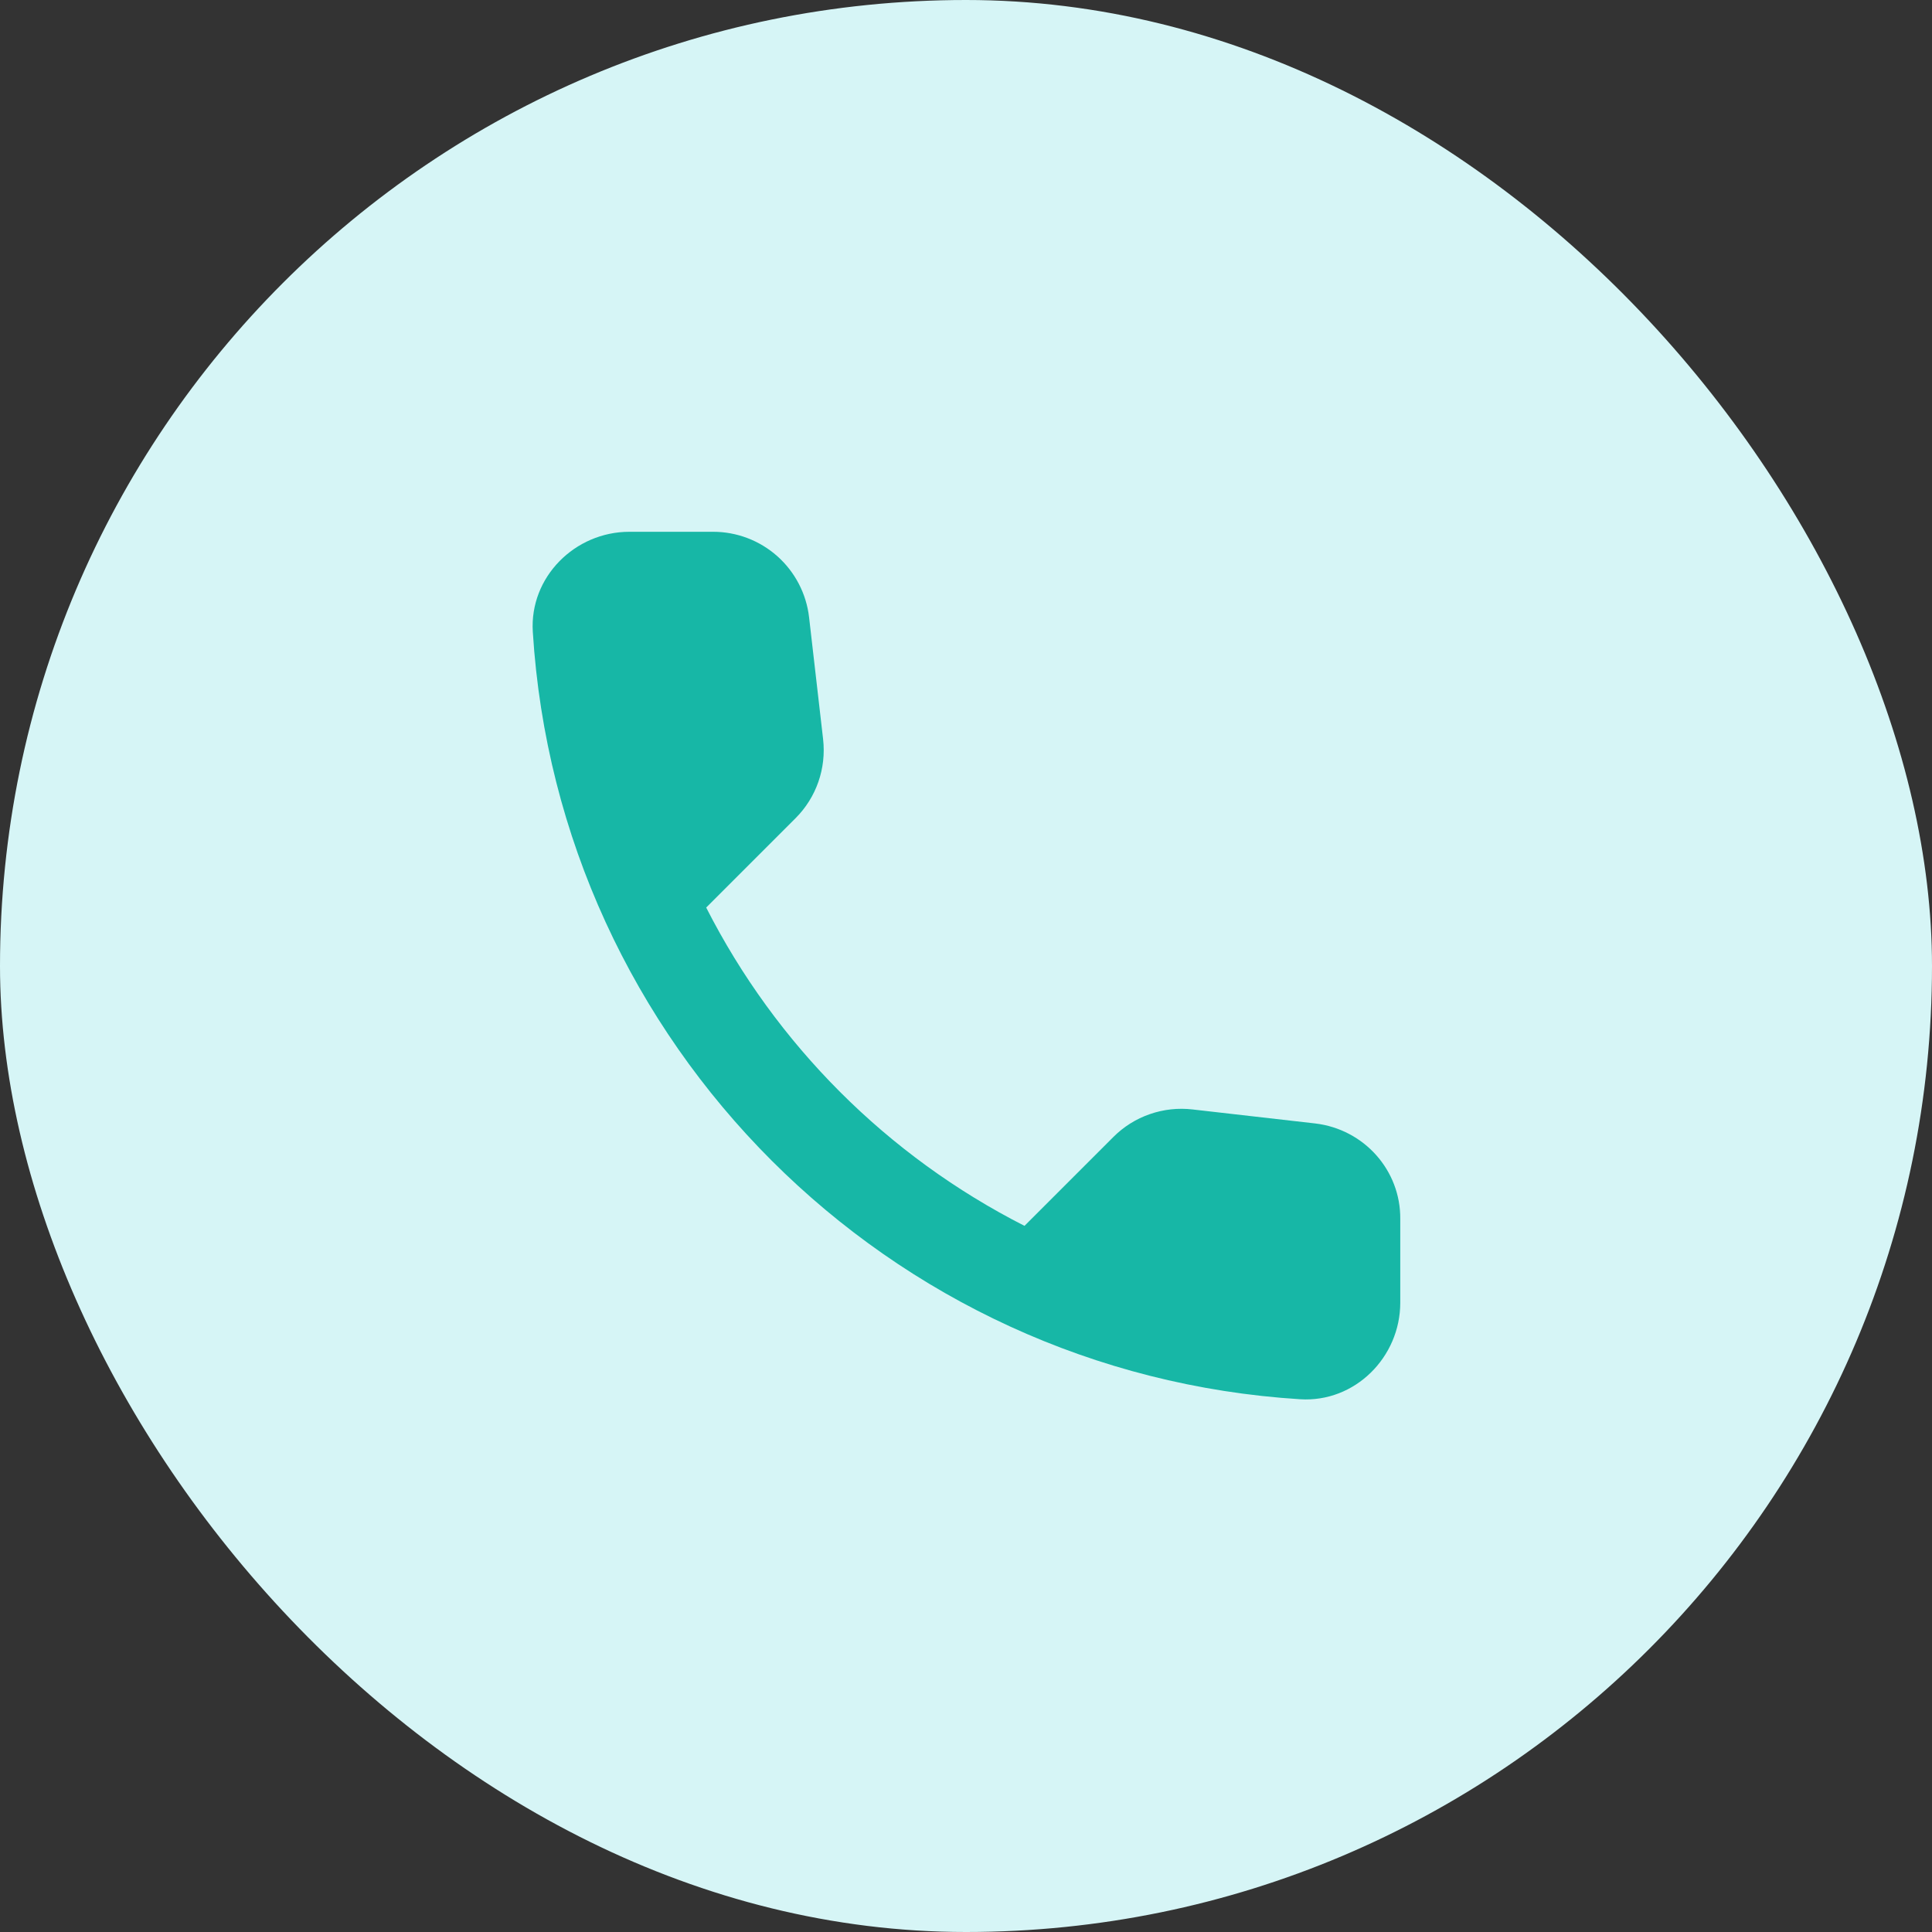 <svg width="40" height="40" viewBox="0 0 40 40" fill="none" xmlns="http://www.w3.org/2000/svg">
<rect x="0" y="0" width="40" height="40" fill="#333333" stroke="none"/>
<rect width="40" height="40" rx="20" fill="#D6F5F6"></rect>
<path d="M27.231 23.26L24.691 22.97C24.392 22.935 24.09 22.968 23.806 23.067C23.521 23.165 23.264 23.327 23.051 23.54L21.211 25.38C18.372 23.936 16.065 21.628 14.621 18.79L16.471 16.94C16.901 16.51 17.111 15.91 17.041 15.3L16.751 12.78C16.695 12.292 16.46 11.842 16.093 11.515C15.726 11.189 15.252 11.009 14.761 11.01H13.031C11.901 11.01 10.961 11.95 11.031 13.08C11.561 21.62 18.391 28.44 26.921 28.97C28.051 29.04 28.991 28.1 28.991 26.97V25.24C29.001 24.23 28.241 23.38 27.231 23.26Z" fill="#17B7A6"></path>
</svg>

